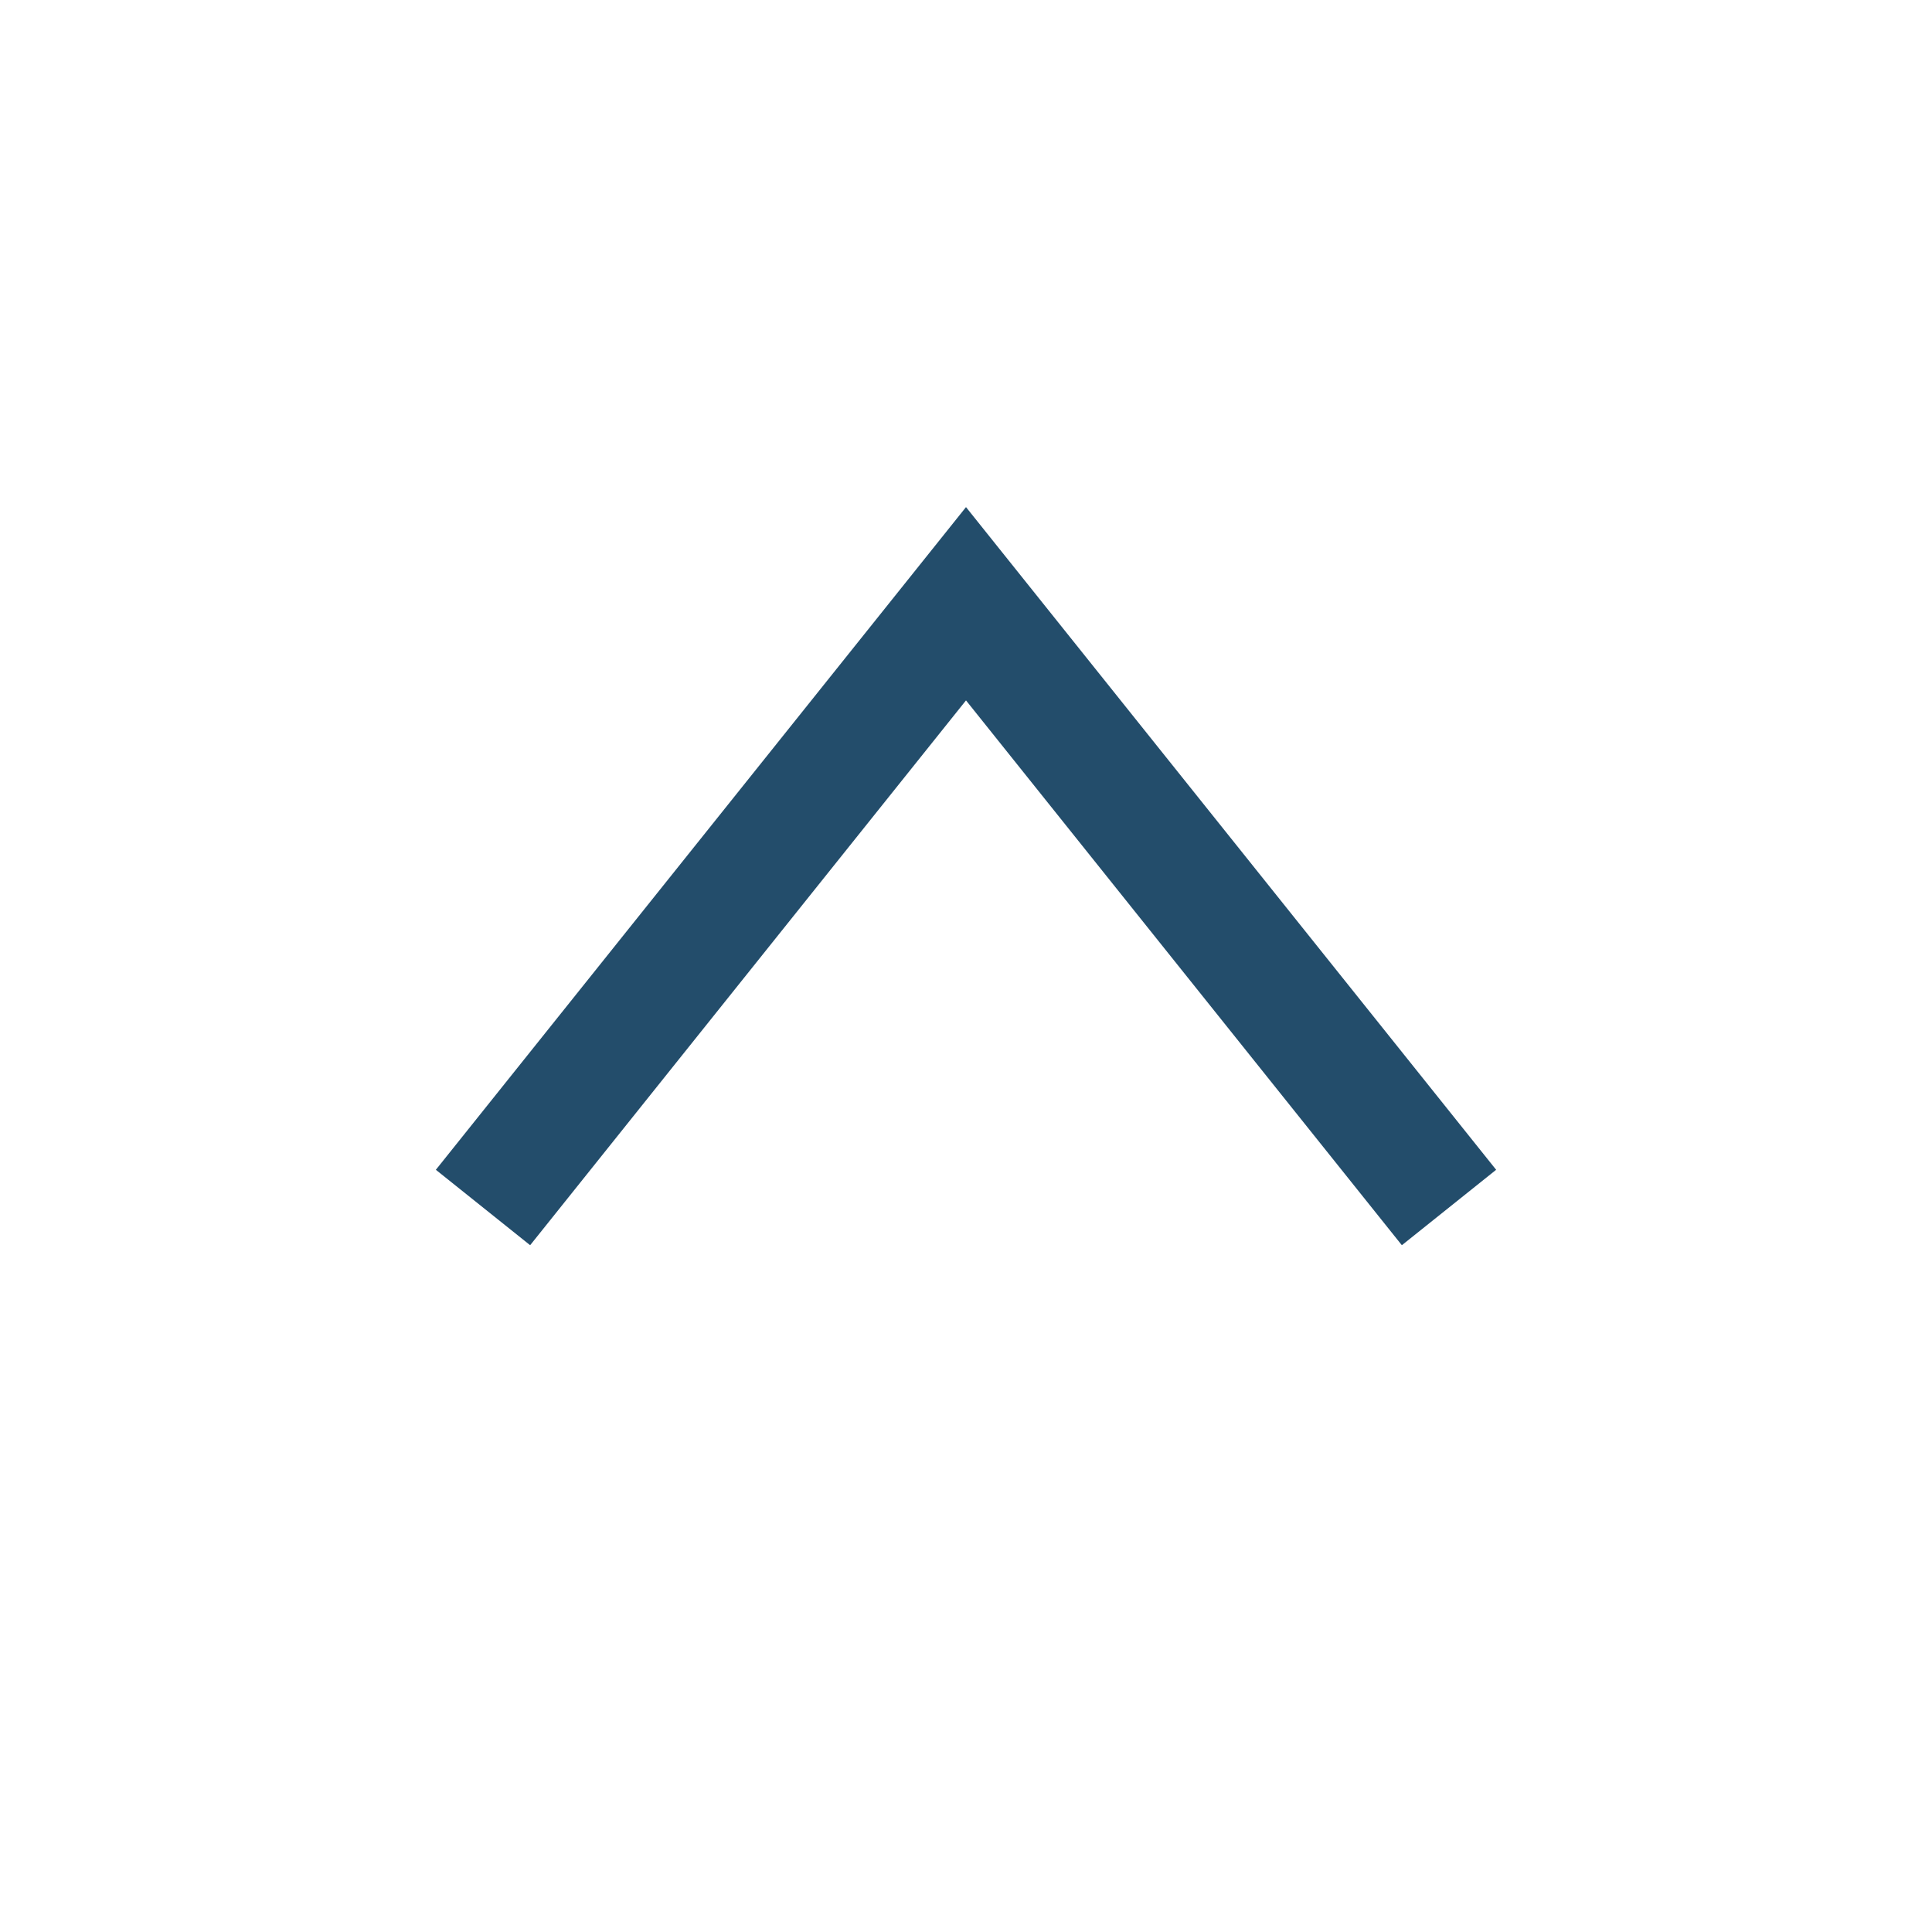 <?xml version="1.0" encoding="UTF-8"?>
<svg xmlns="http://www.w3.org/2000/svg" width="32" height="32" viewBox="0 0 32 32"><polyline points="8,20 16,10 24,20" fill="none" stroke="#234D6B" stroke-width="2"/></svg>